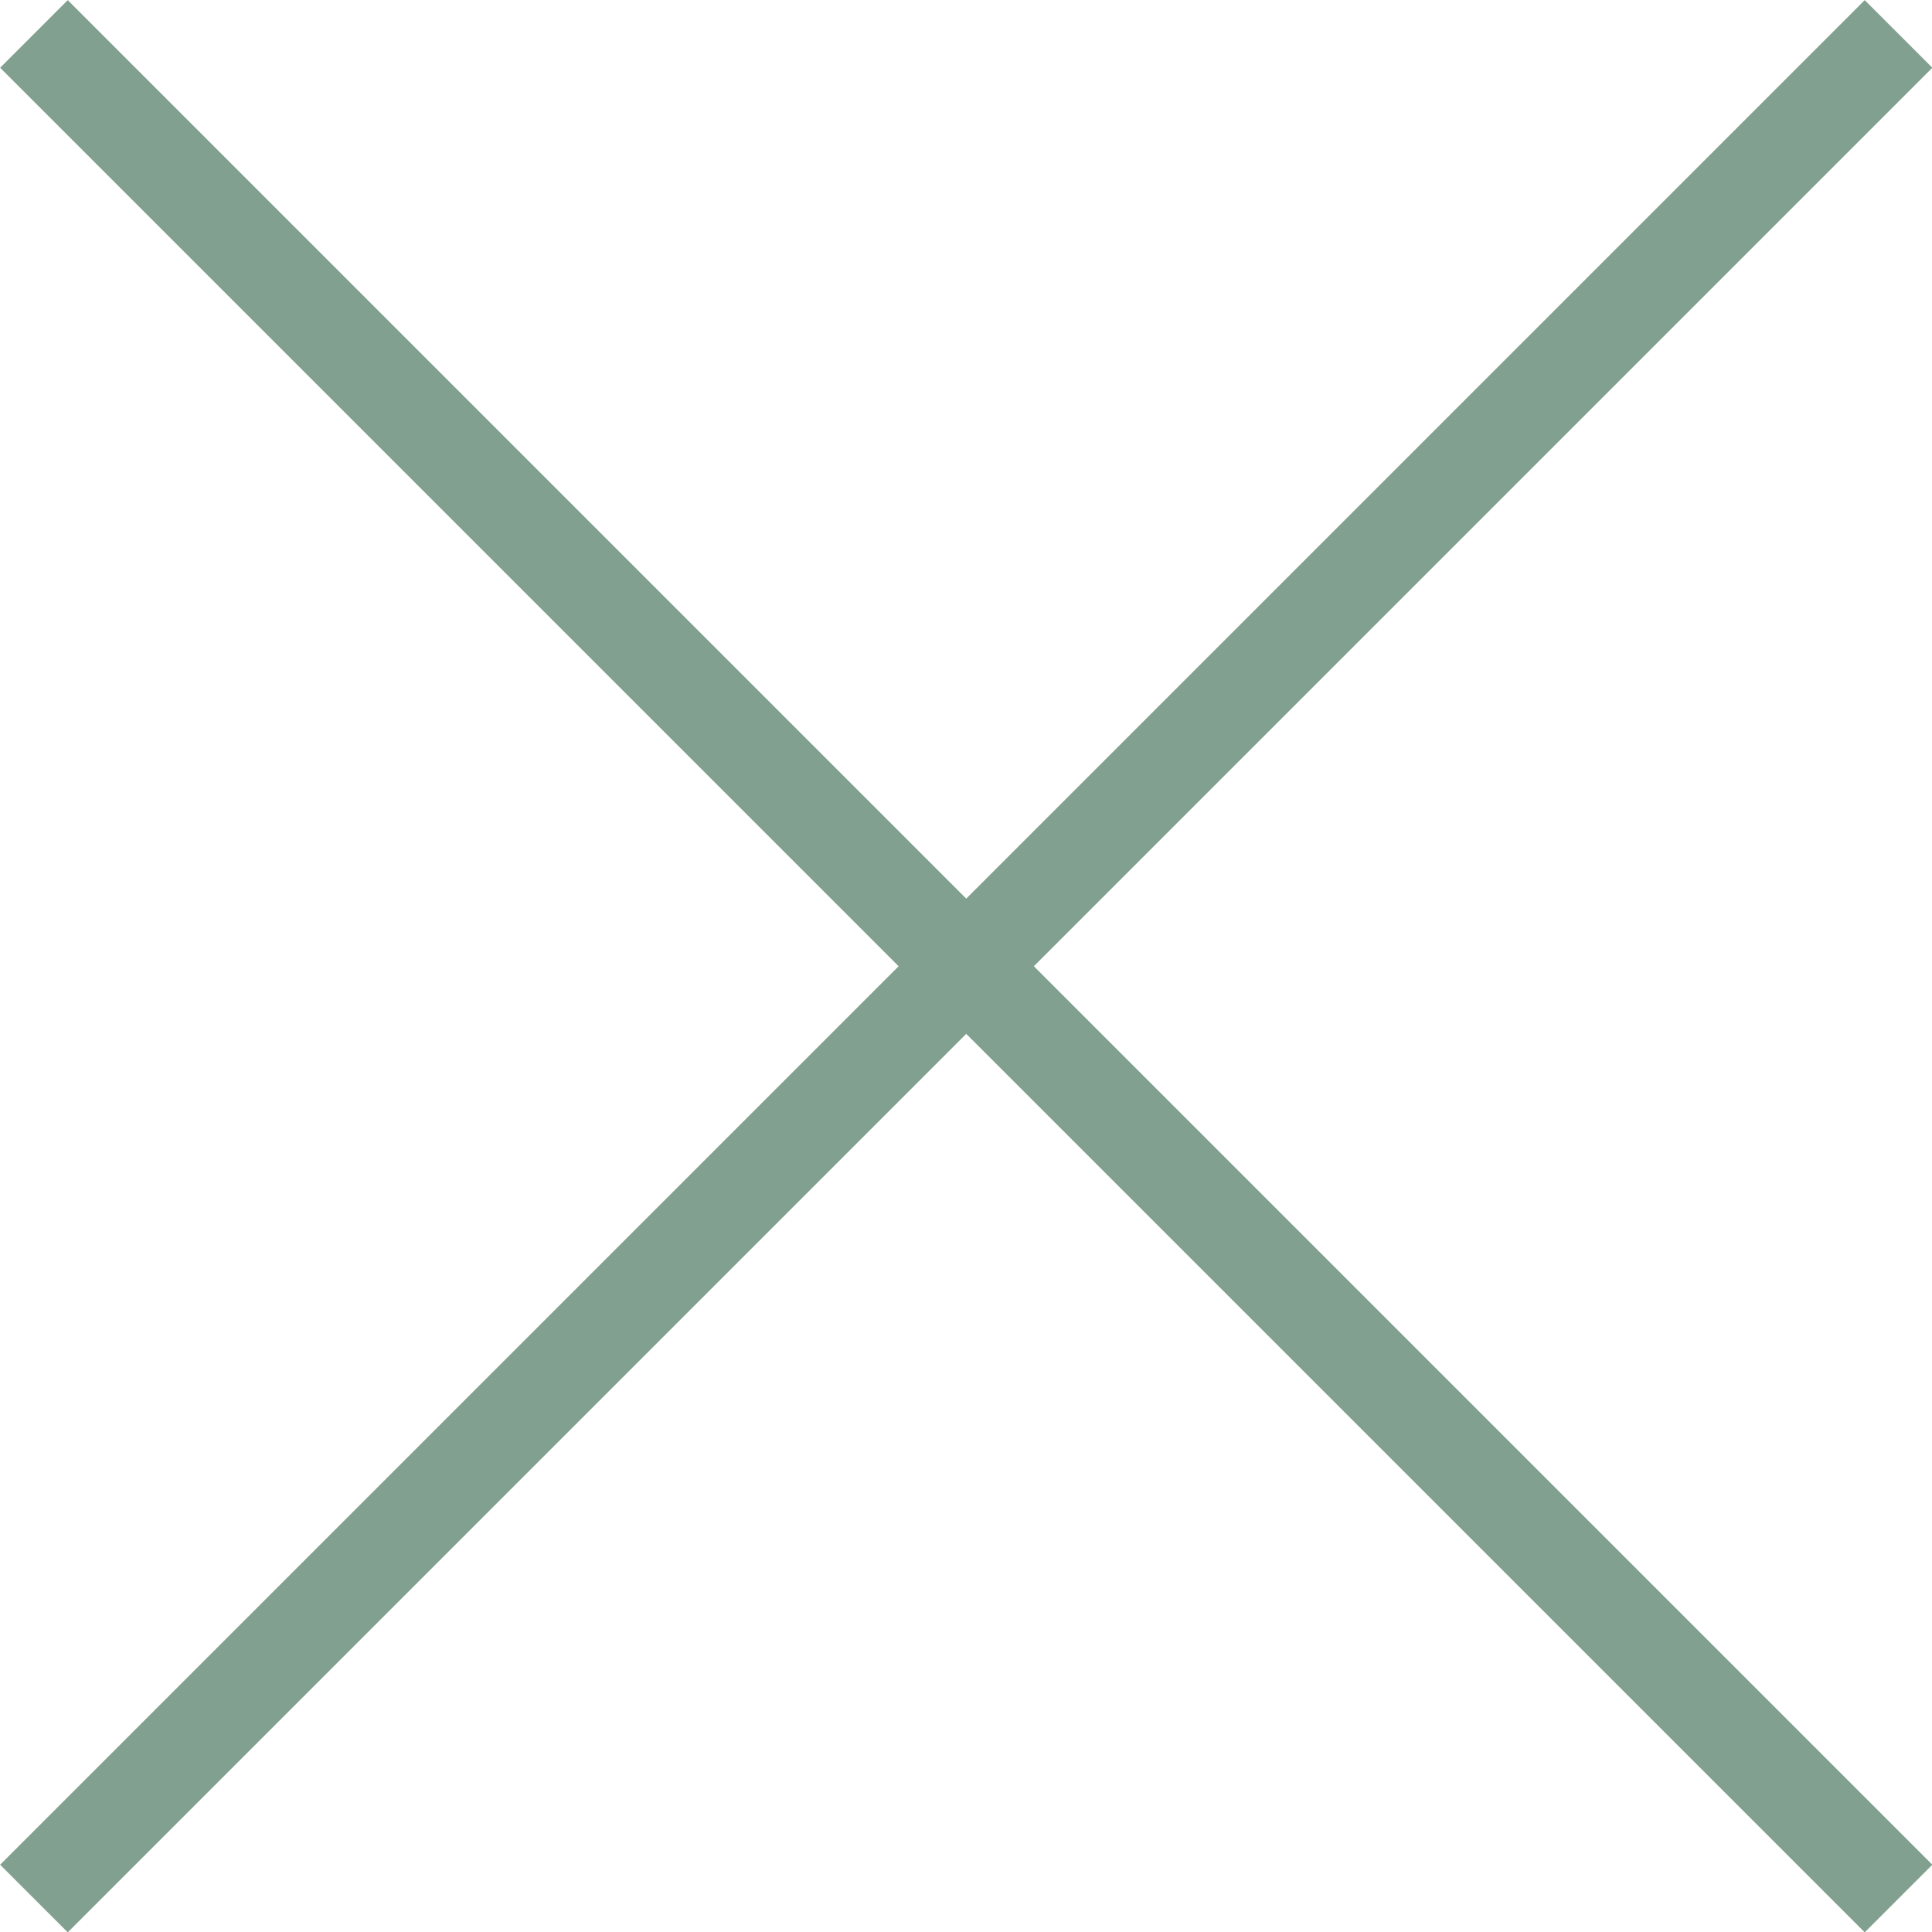 <svg xmlns="http://www.w3.org/2000/svg" viewBox="0 0 40.41 40.41"><defs><style>.cls-1{fill:none;stroke:#81a08f;stroke-miterlimit:10;stroke-width:2px;}</style></defs><g id="レイヤー_2" data-name="レイヤー 2"><g id="レイヤー_1-2" data-name="レイヤー 1"><line class="cls-1" x1="39.71" y1="0.71" x2="0.71" y2="39.71"/><line class="cls-1" x1="0.71" y1="0.71" x2="39.71" y2="39.71"/></g></g></svg>